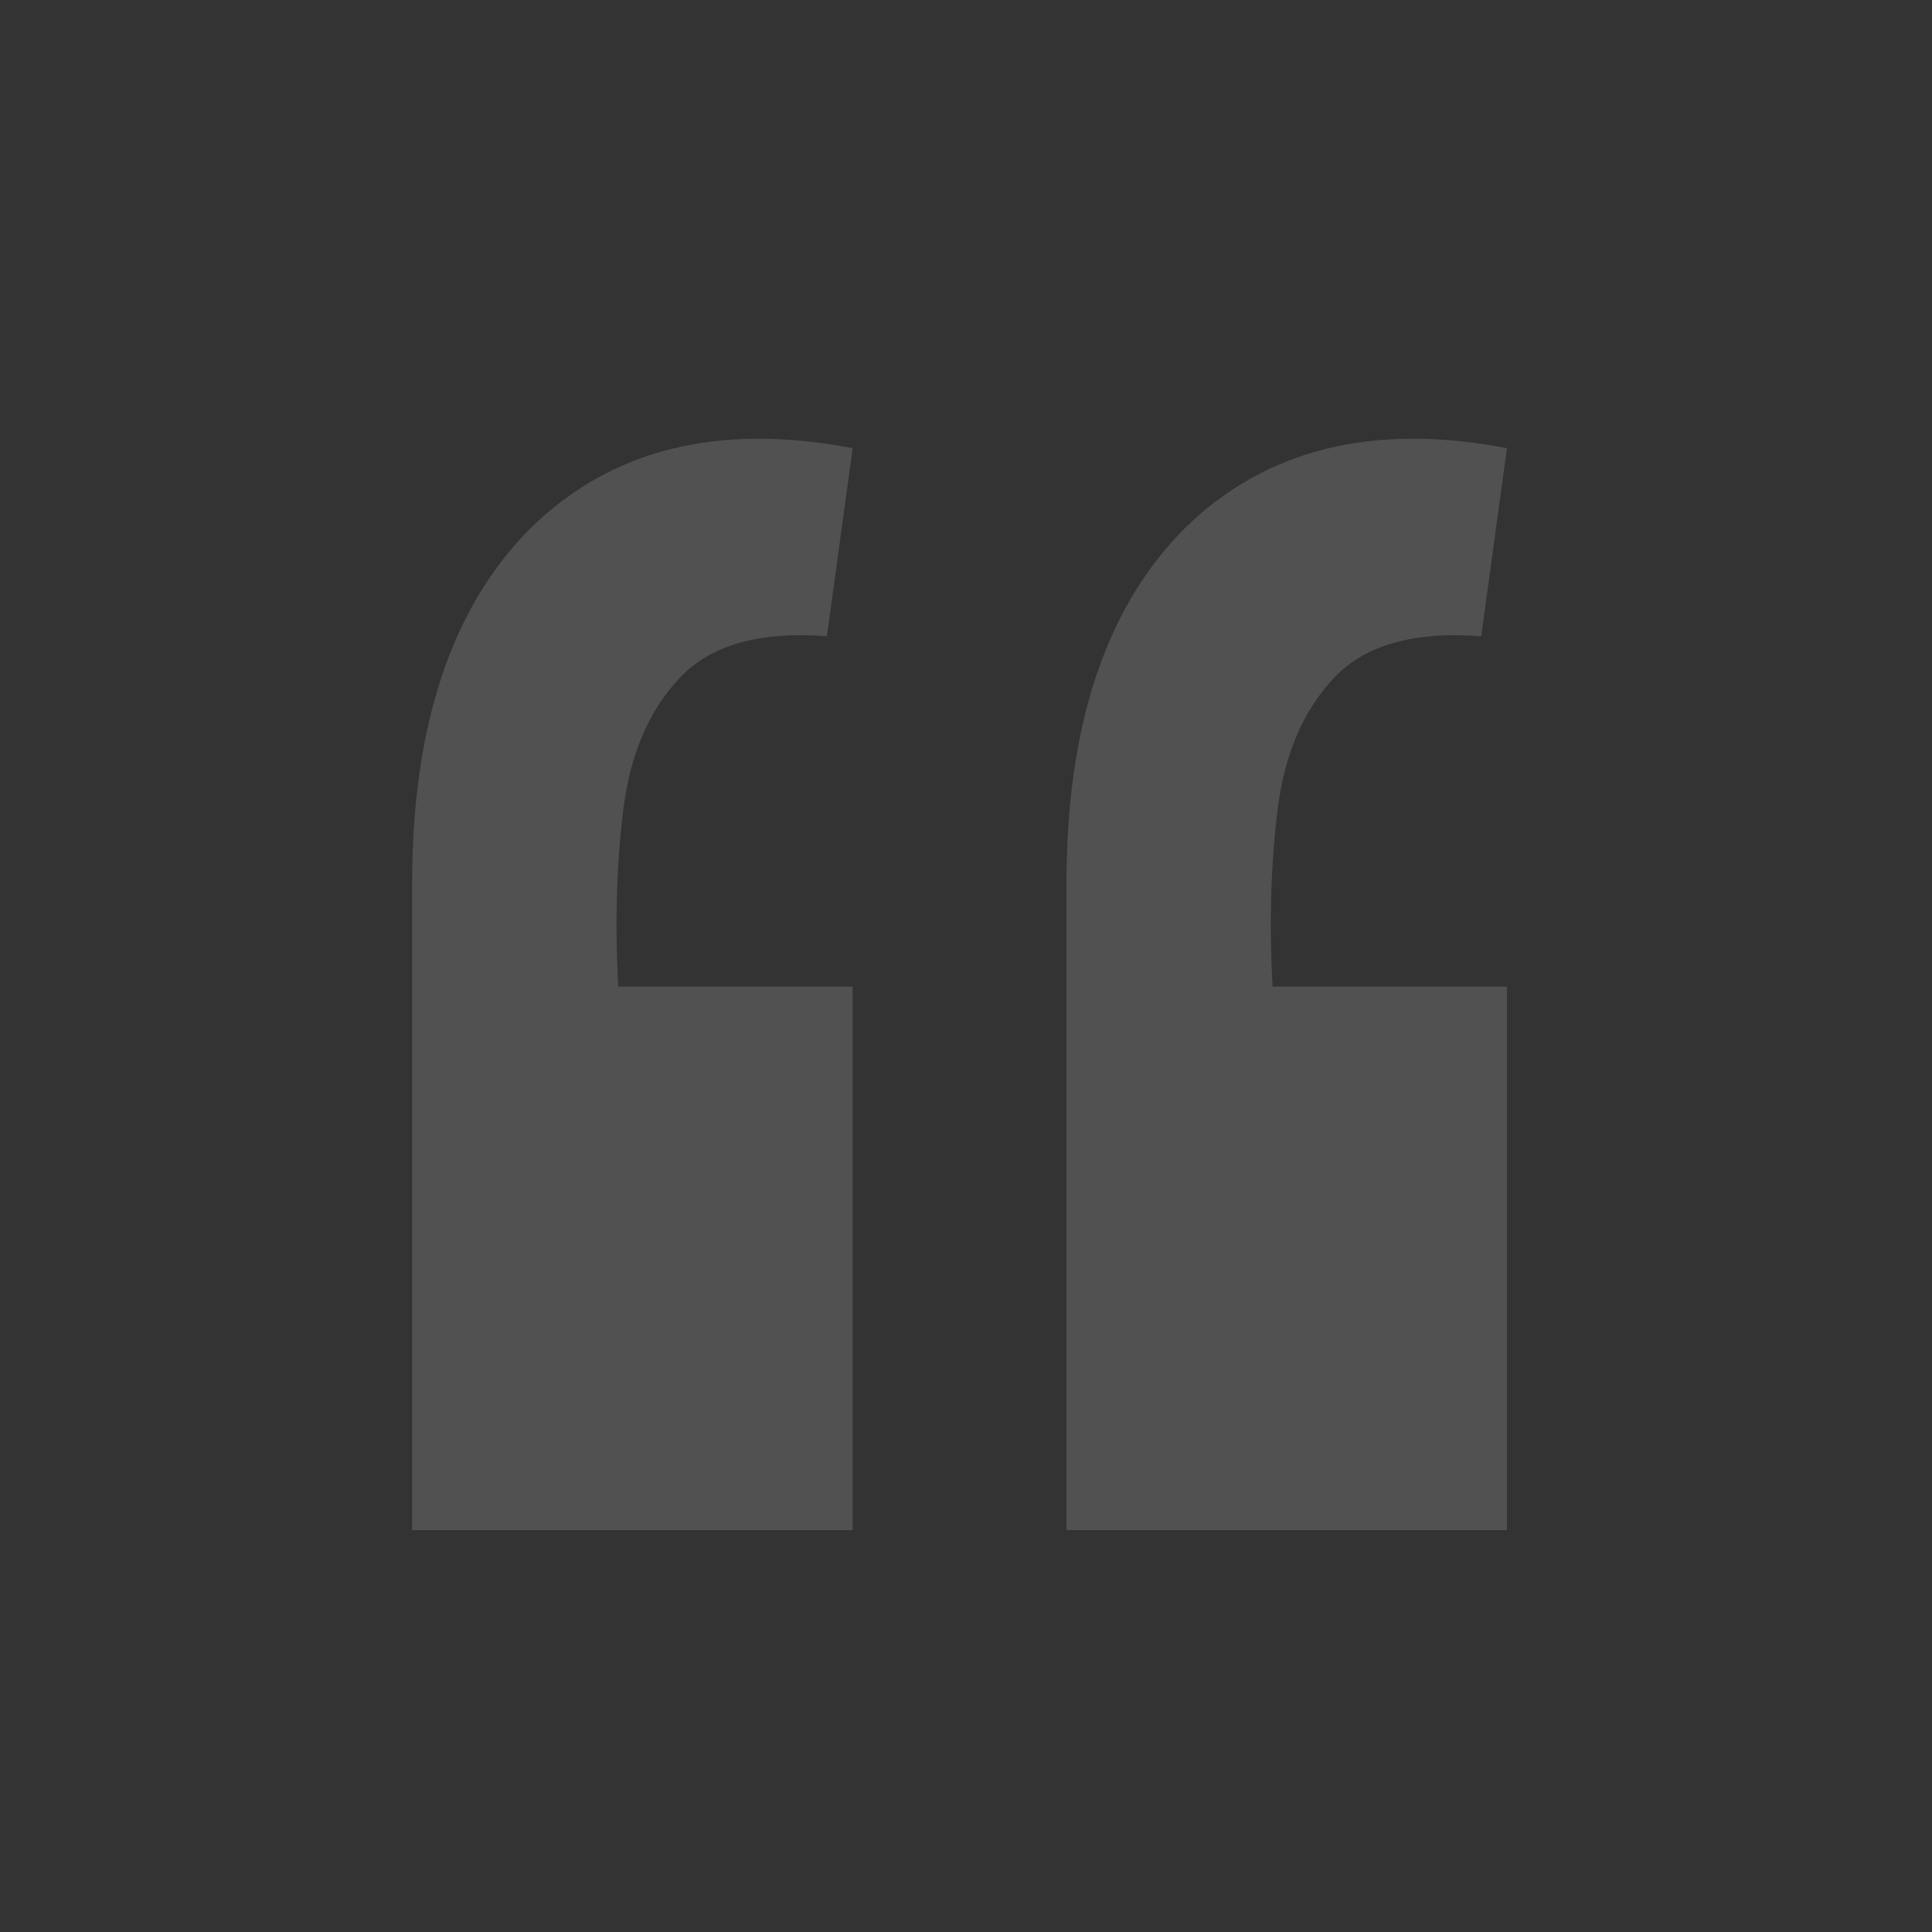 <?xml version="1.0" encoding="UTF-8"?> <svg xmlns="http://www.w3.org/2000/svg" width="48" height="48" viewBox="0 0 48 48" fill="none"><rect x="0" y="0" width="48" height="48" fill="#333333" stroke="none"/><g opacity="0.15" clip-path="url(#clip0_632_435)"><path d="M37.44 11.136L36.8 15.808C35.136 15.68 33.92 16.021 33.152 16.832C32.384 17.643 31.915 18.731 31.744 20.096C31.573 21.461 31.531 22.933 31.616 24.512H37.44V38.016H26.496V21.952C26.496 18.027 27.477 15.083 29.44 13.12C31.445 11.157 34.112 10.496 37.44 11.136ZM21.184 11.136L20.544 15.808C18.88 15.68 17.664 16.021 16.896 16.832C16.128 17.643 15.659 18.731 15.488 20.096C15.317 21.461 15.275 22.933 15.36 24.512H21.184V38.016H10.24V21.952C10.24 18.027 11.221 15.083 13.184 13.12C15.189 11.157 17.856 10.496 21.184 11.136Z" fill="white"></path></g><defs><clipPath id="clip0_632_435"><rect width="48" height="48" fill="white" transform="matrix(-1 0 0 -1 48 48)"></rect></clipPath></defs></svg> 